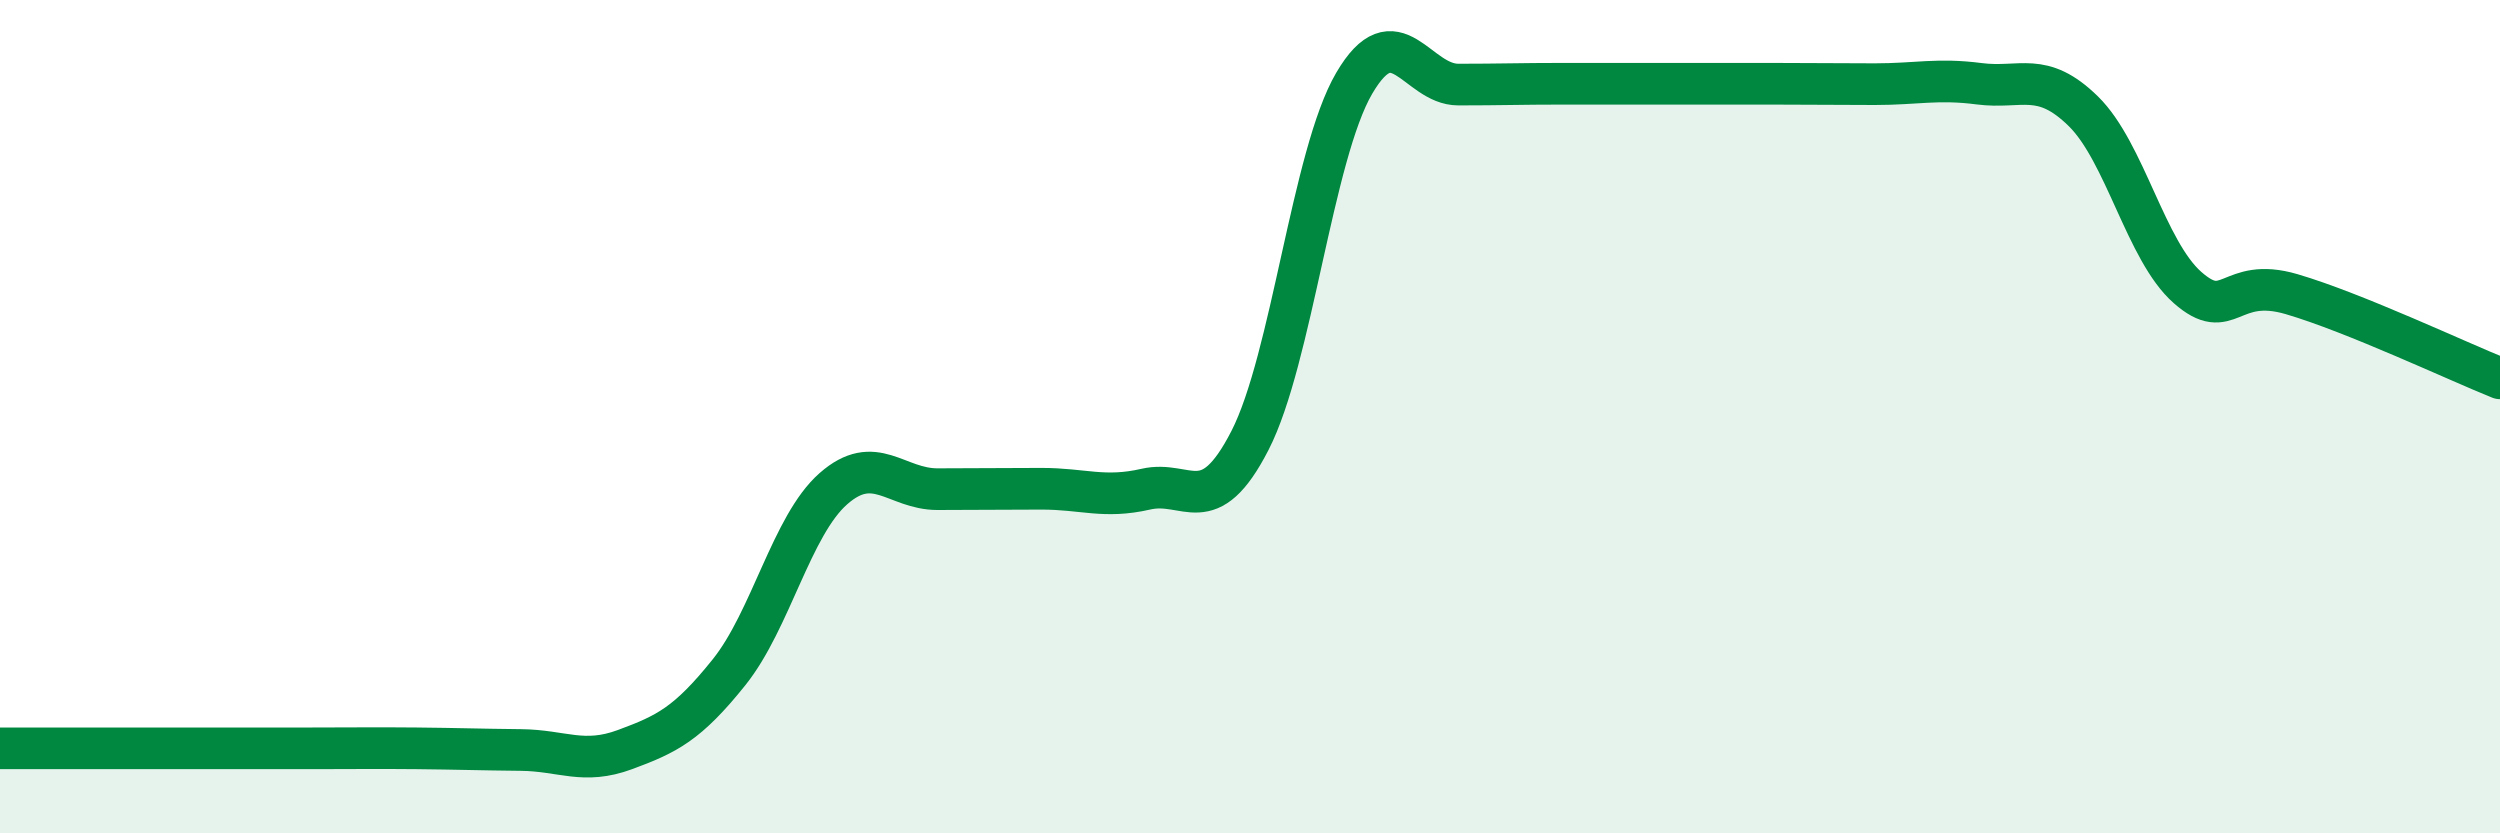 
    <svg width="60" height="20" viewBox="0 0 60 20" xmlns="http://www.w3.org/2000/svg">
      <path
        d="M 0,17.96 C 0.5,17.96 1.5,17.96 2.5,17.96 C 3.5,17.96 4,17.96 5,17.96 C 6,17.96 6.5,17.96 7.5,17.96 C 8.5,17.96 9,17.95 10,17.96 C 11,17.97 11.5,17.99 12.5,18 C 13.5,18.01 14,18.36 15,17.99 C 16,17.62 16.5,17.38 17.5,16.13 C 18.5,14.88 19,12.61 20,11.73 C 21,10.85 21.5,11.74 22.5,11.74 C 23.5,11.74 24,11.73 25,11.73 C 26,11.73 26.5,11.97 27.5,11.74 C 28.5,11.51 29,12.52 30,10.57 C 31,8.62 31.5,3.71 32.5,2 C 33.5,0.29 34,2.03 35,2.03 C 36,2.03 36.5,2.01 37.5,2.01 C 38.5,2.01 39,2.01 40,2.01 C 41,2.01 41.5,2.01 42.5,2.01 C 43.5,2.01 44,2.02 45,2.02 C 46,2.02 46.5,1.88 47.5,2.01 C 48.5,2.14 49,1.69 50,2.67 C 51,3.65 51.5,6.02 52.5,6.9 C 53.5,7.78 53.5,6.62 55,7.06 C 56.5,7.5 59,8.68 60,9.08L60 20L0 20Z"
        fill="#008740"
        opacity="0.1"
        stroke-linecap="round"
        stroke-linejoin="round"
      />
      <path
        d="M 0,17.96 C 0.5,17.96 1.5,17.96 2.5,17.96 C 3.5,17.96 4,17.96 5,17.96 C 6,17.96 6.5,17.96 7.5,17.96 C 8.5,17.96 9,17.95 10,17.96 C 11,17.97 11.5,17.99 12.5,18 C 13.5,18.01 14,18.36 15,17.99 C 16,17.62 16.5,17.38 17.5,16.13 C 18.5,14.88 19,12.61 20,11.73 C 21,10.85 21.5,11.74 22.5,11.74 C 23.5,11.74 24,11.73 25,11.73 C 26,11.73 26.5,11.97 27.5,11.74 C 28.5,11.51 29,12.52 30,10.57 C 31,8.62 31.5,3.71 32.5,2 C 33.5,0.29 34,2.03 35,2.03 C 36,2.03 36.5,2.01 37.5,2.01 C 38.5,2.01 39,2.01 40,2.01 C 41,2.01 41.5,2.01 42.5,2.01 C 43.5,2.01 44,2.02 45,2.02 C 46,2.02 46.5,1.88 47.5,2.01 C 48.5,2.14 49,1.69 50,2.67 C 51,3.65 51.5,6.02 52.5,6.9 C 53.5,7.78 53.5,6.62 55,7.06 C 56.5,7.5 59,8.68 60,9.08"
        stroke="#008740"
        stroke-width="1"
        fill="none"
        stroke-linecap="round"
        stroke-linejoin="round"
      />
    </svg>
  